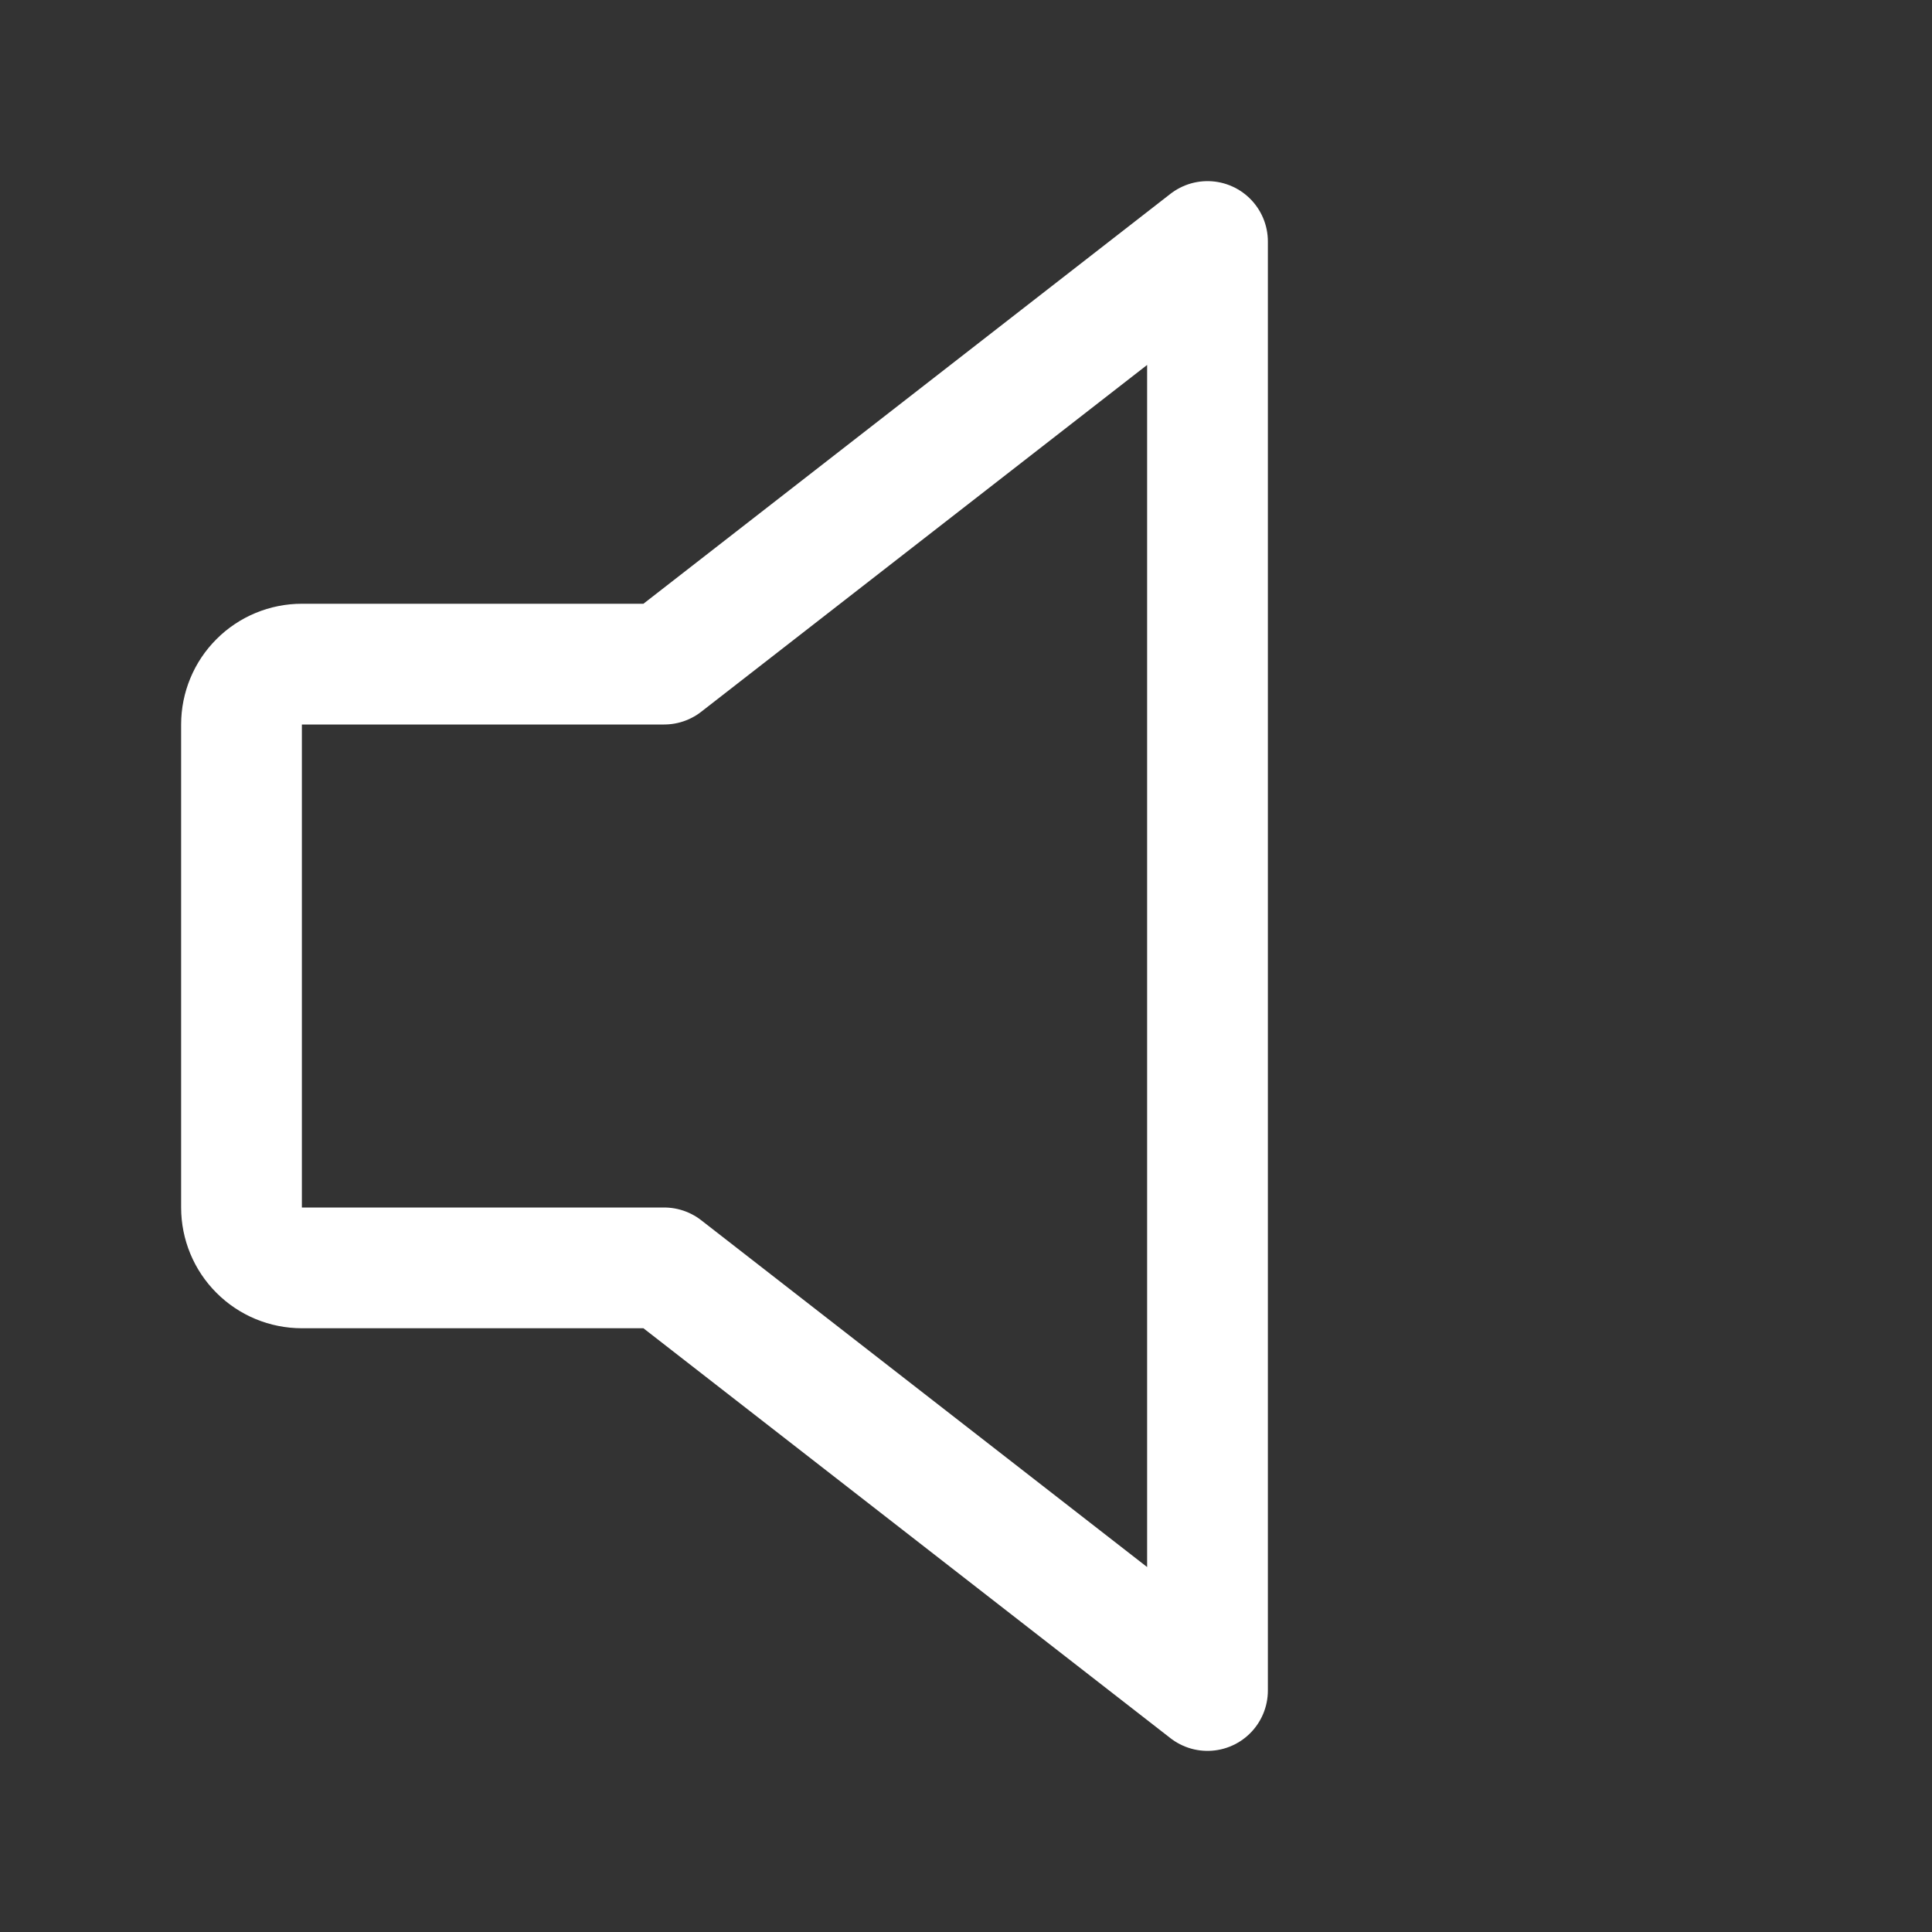 <svg width="32" height="32" viewBox="0 0 32 32" fill="none" xmlns="http://www.w3.org/2000/svg">
<rect x="0" y="0" width="32" height="32" fill="#333333" stroke="none"/>
<path d="M11 21H5C4.735 21 4.48 20.895 4.293 20.707C4.105 20.52 4 20.265 4 20V12C4 11.735 4.105 11.48 4.293 11.293C4.48 11.105 4.735 11 5 11H11L20 4V28L11 21Z" stroke="white" stroke-width="2" stroke-linecap="round" stroke-linejoin="round"/>
</svg>
